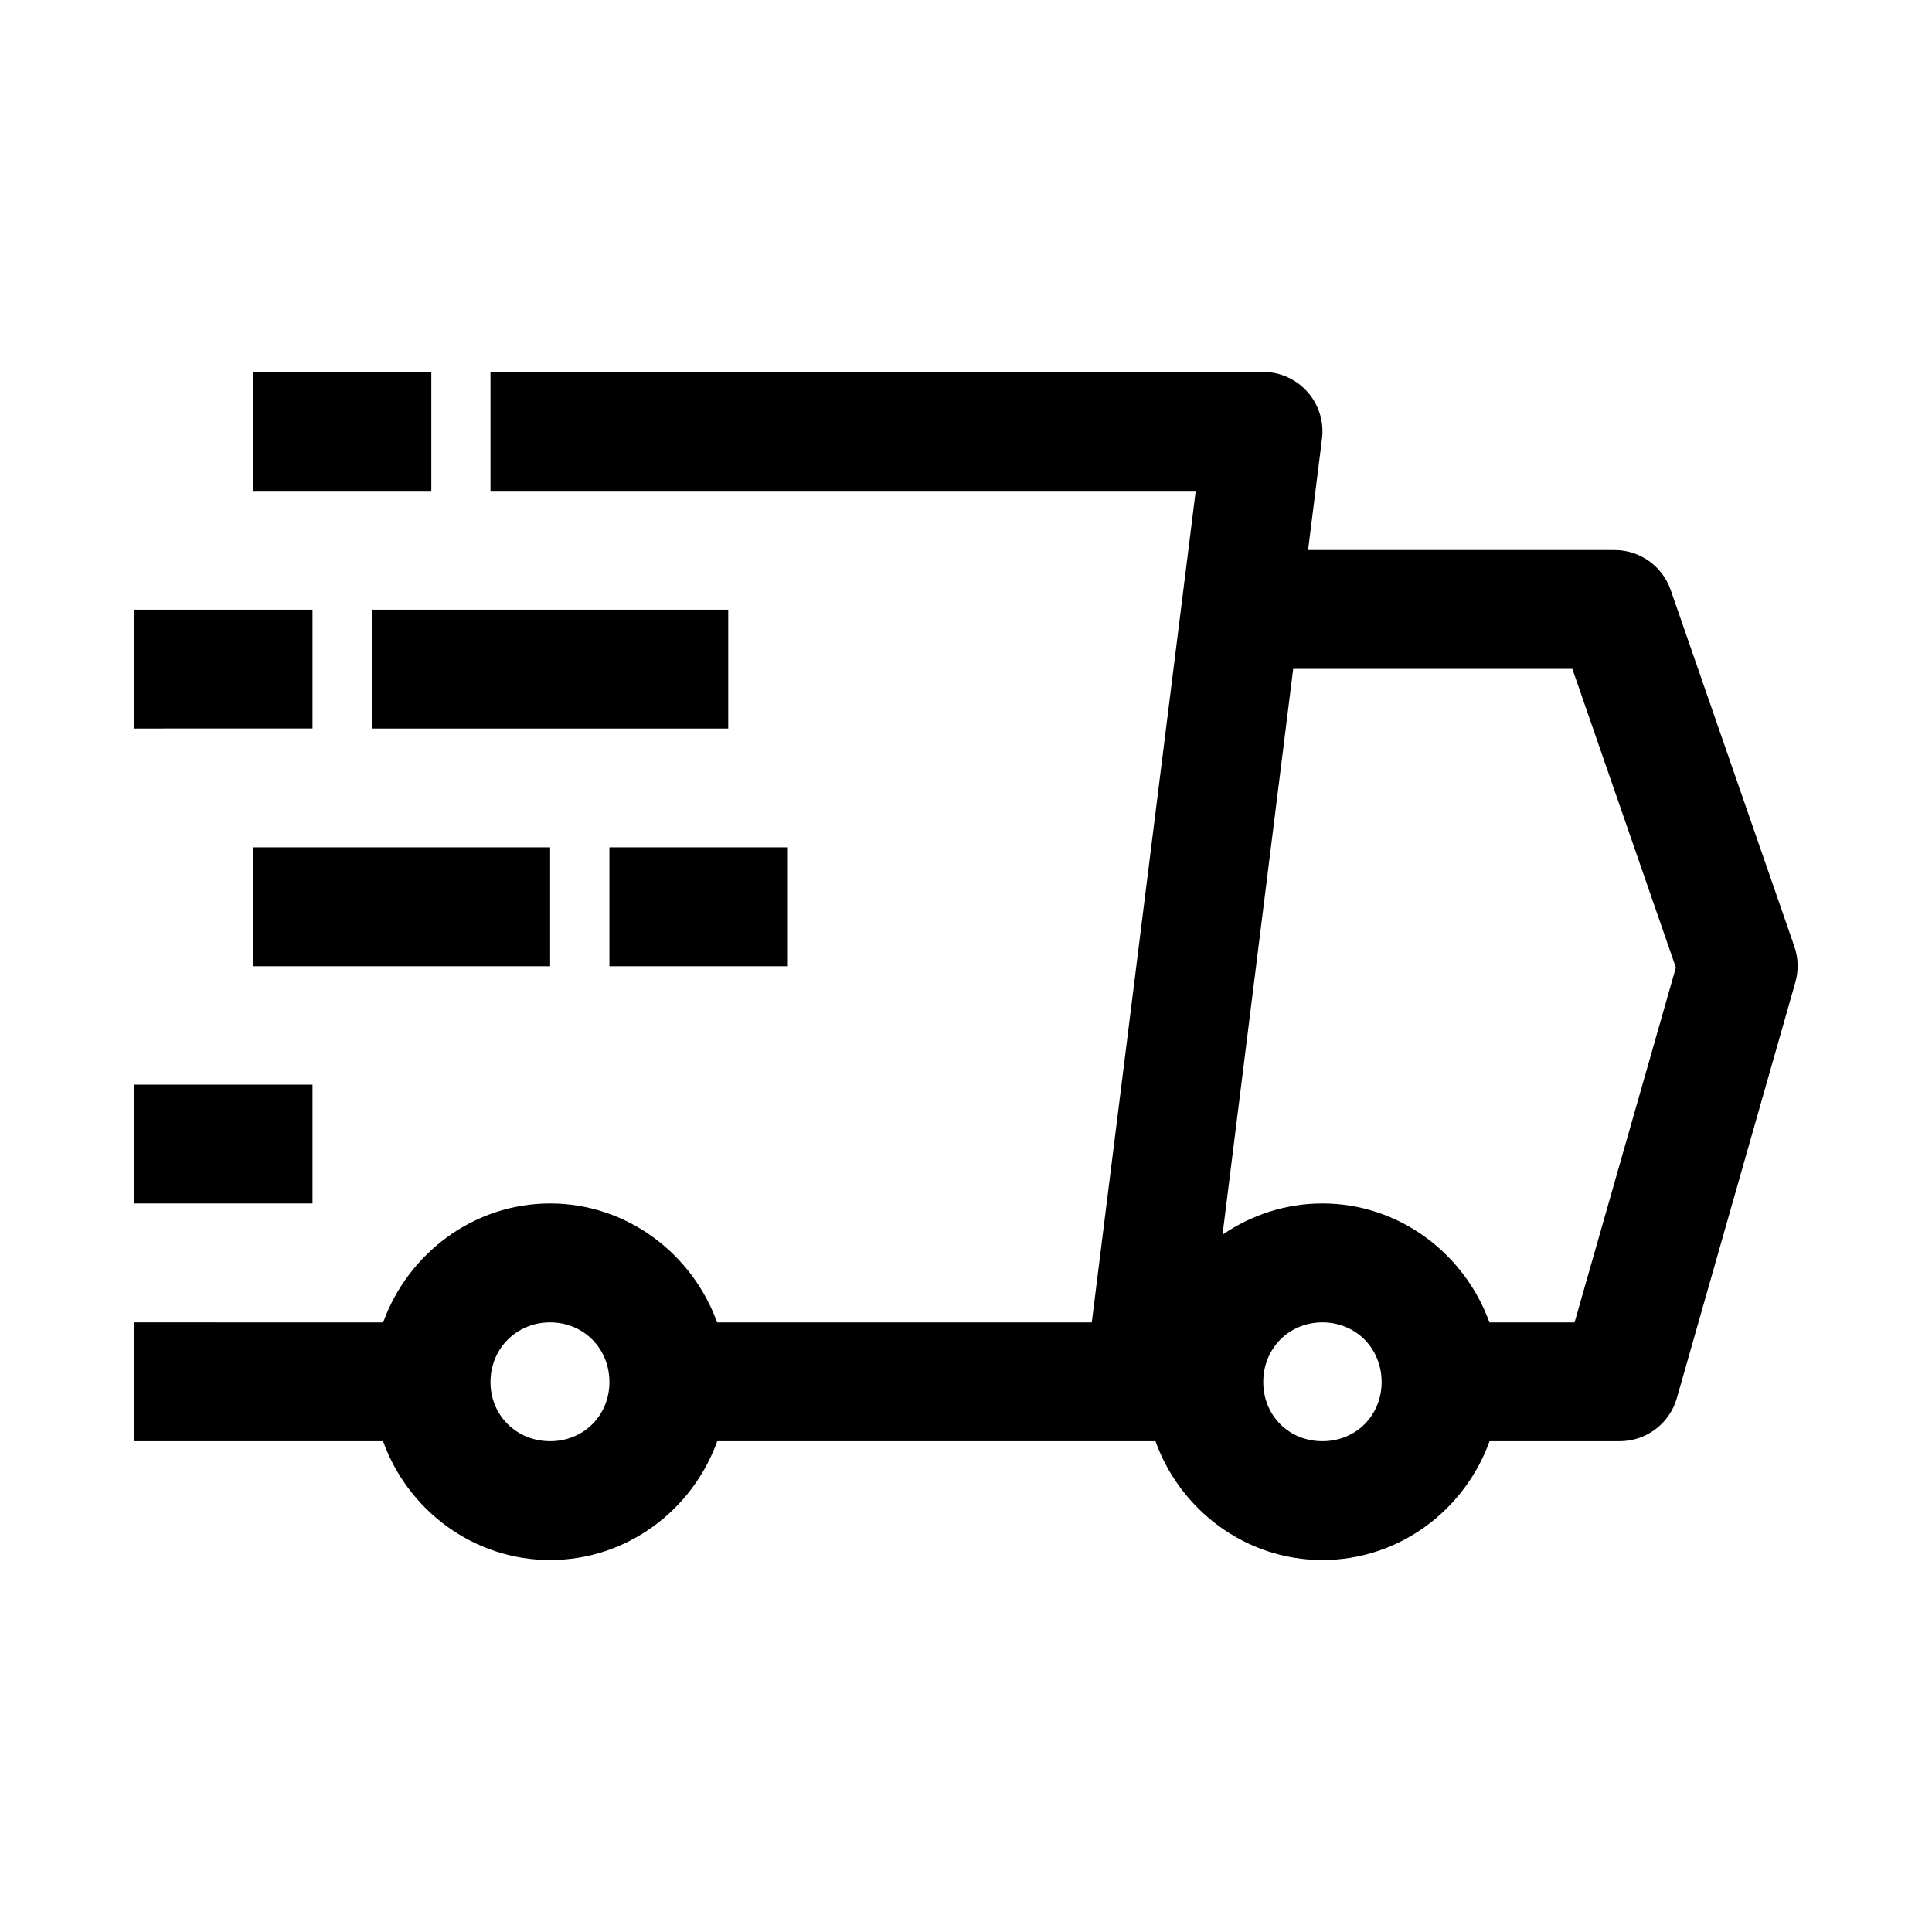 <?xml version="1.0" encoding="UTF-8"?>
<!-- Uploaded to: ICON Repo, www.iconrepo.com, Generator: ICON Repo Mixer Tools -->
<svg fill="#000000" width="800px" height="800px" version="1.1" viewBox="144 144 512 512" xmlns="http://www.w3.org/2000/svg">
 <path d="m211.13 242.57v31.52h47.172v-31.52zm62.852 0v31.52h186.9l-27.551 220.36h-99.293c-6.566-18.223-23.902-31.52-44.25-31.52s-37.68 13.297-44.25 31.52l-65.926-0.004v31.488h65.898c6.543 18.238 23.898 31.488 44.281 31.488 20.383 0 37.738-13.25 44.281-31.488h116.14c6.543 18.234 23.871 31.488 44.25 31.488 20.383 0 37.738-13.25 44.281-31.488h34.41c7.047 0.047 13.266-4.606 15.223-11.379l31.395-110.18c0.906-3.125 0.82-6.457-0.242-9.531l-32.781-94.496c-2.203-6.336-8.176-10.582-14.883-10.578h-81.211l3.691-29.52c1.16-9.367-6.121-17.641-15.559-17.68zm-94.371 63.008v31.488l47.203-0.004v-31.488zm63.008 0v31.488h94.371v-31.488zm244.09 15.684h73.984l27.43 79.152-26.844 94.035h-22.57c-6.566-18.223-23.902-31.52-44.25-31.52-9.781 0-18.906 3.078-26.477 8.273zm-275.58 47.293v31.52h78.66v-31.52zm94.371 0v31.52h47.293v-31.52zm-125.89 62.883v31.488h47.203v-31.488zm110.18 63.008c8.883 0 15.715 6.926 15.715 15.805 0 8.883-6.832 15.684-15.715 15.684-8.883 0-15.805-6.801-15.805-15.684 0-8.883 6.926-15.805 15.805-15.805zm204.67 0c8.883 0 15.684 6.926 15.684 15.805 0 8.883-6.801 15.684-15.684 15.684-8.883 0-15.684-6.801-15.684-15.684 0-8.883 6.801-15.805 15.684-15.805z"/>
</svg>
